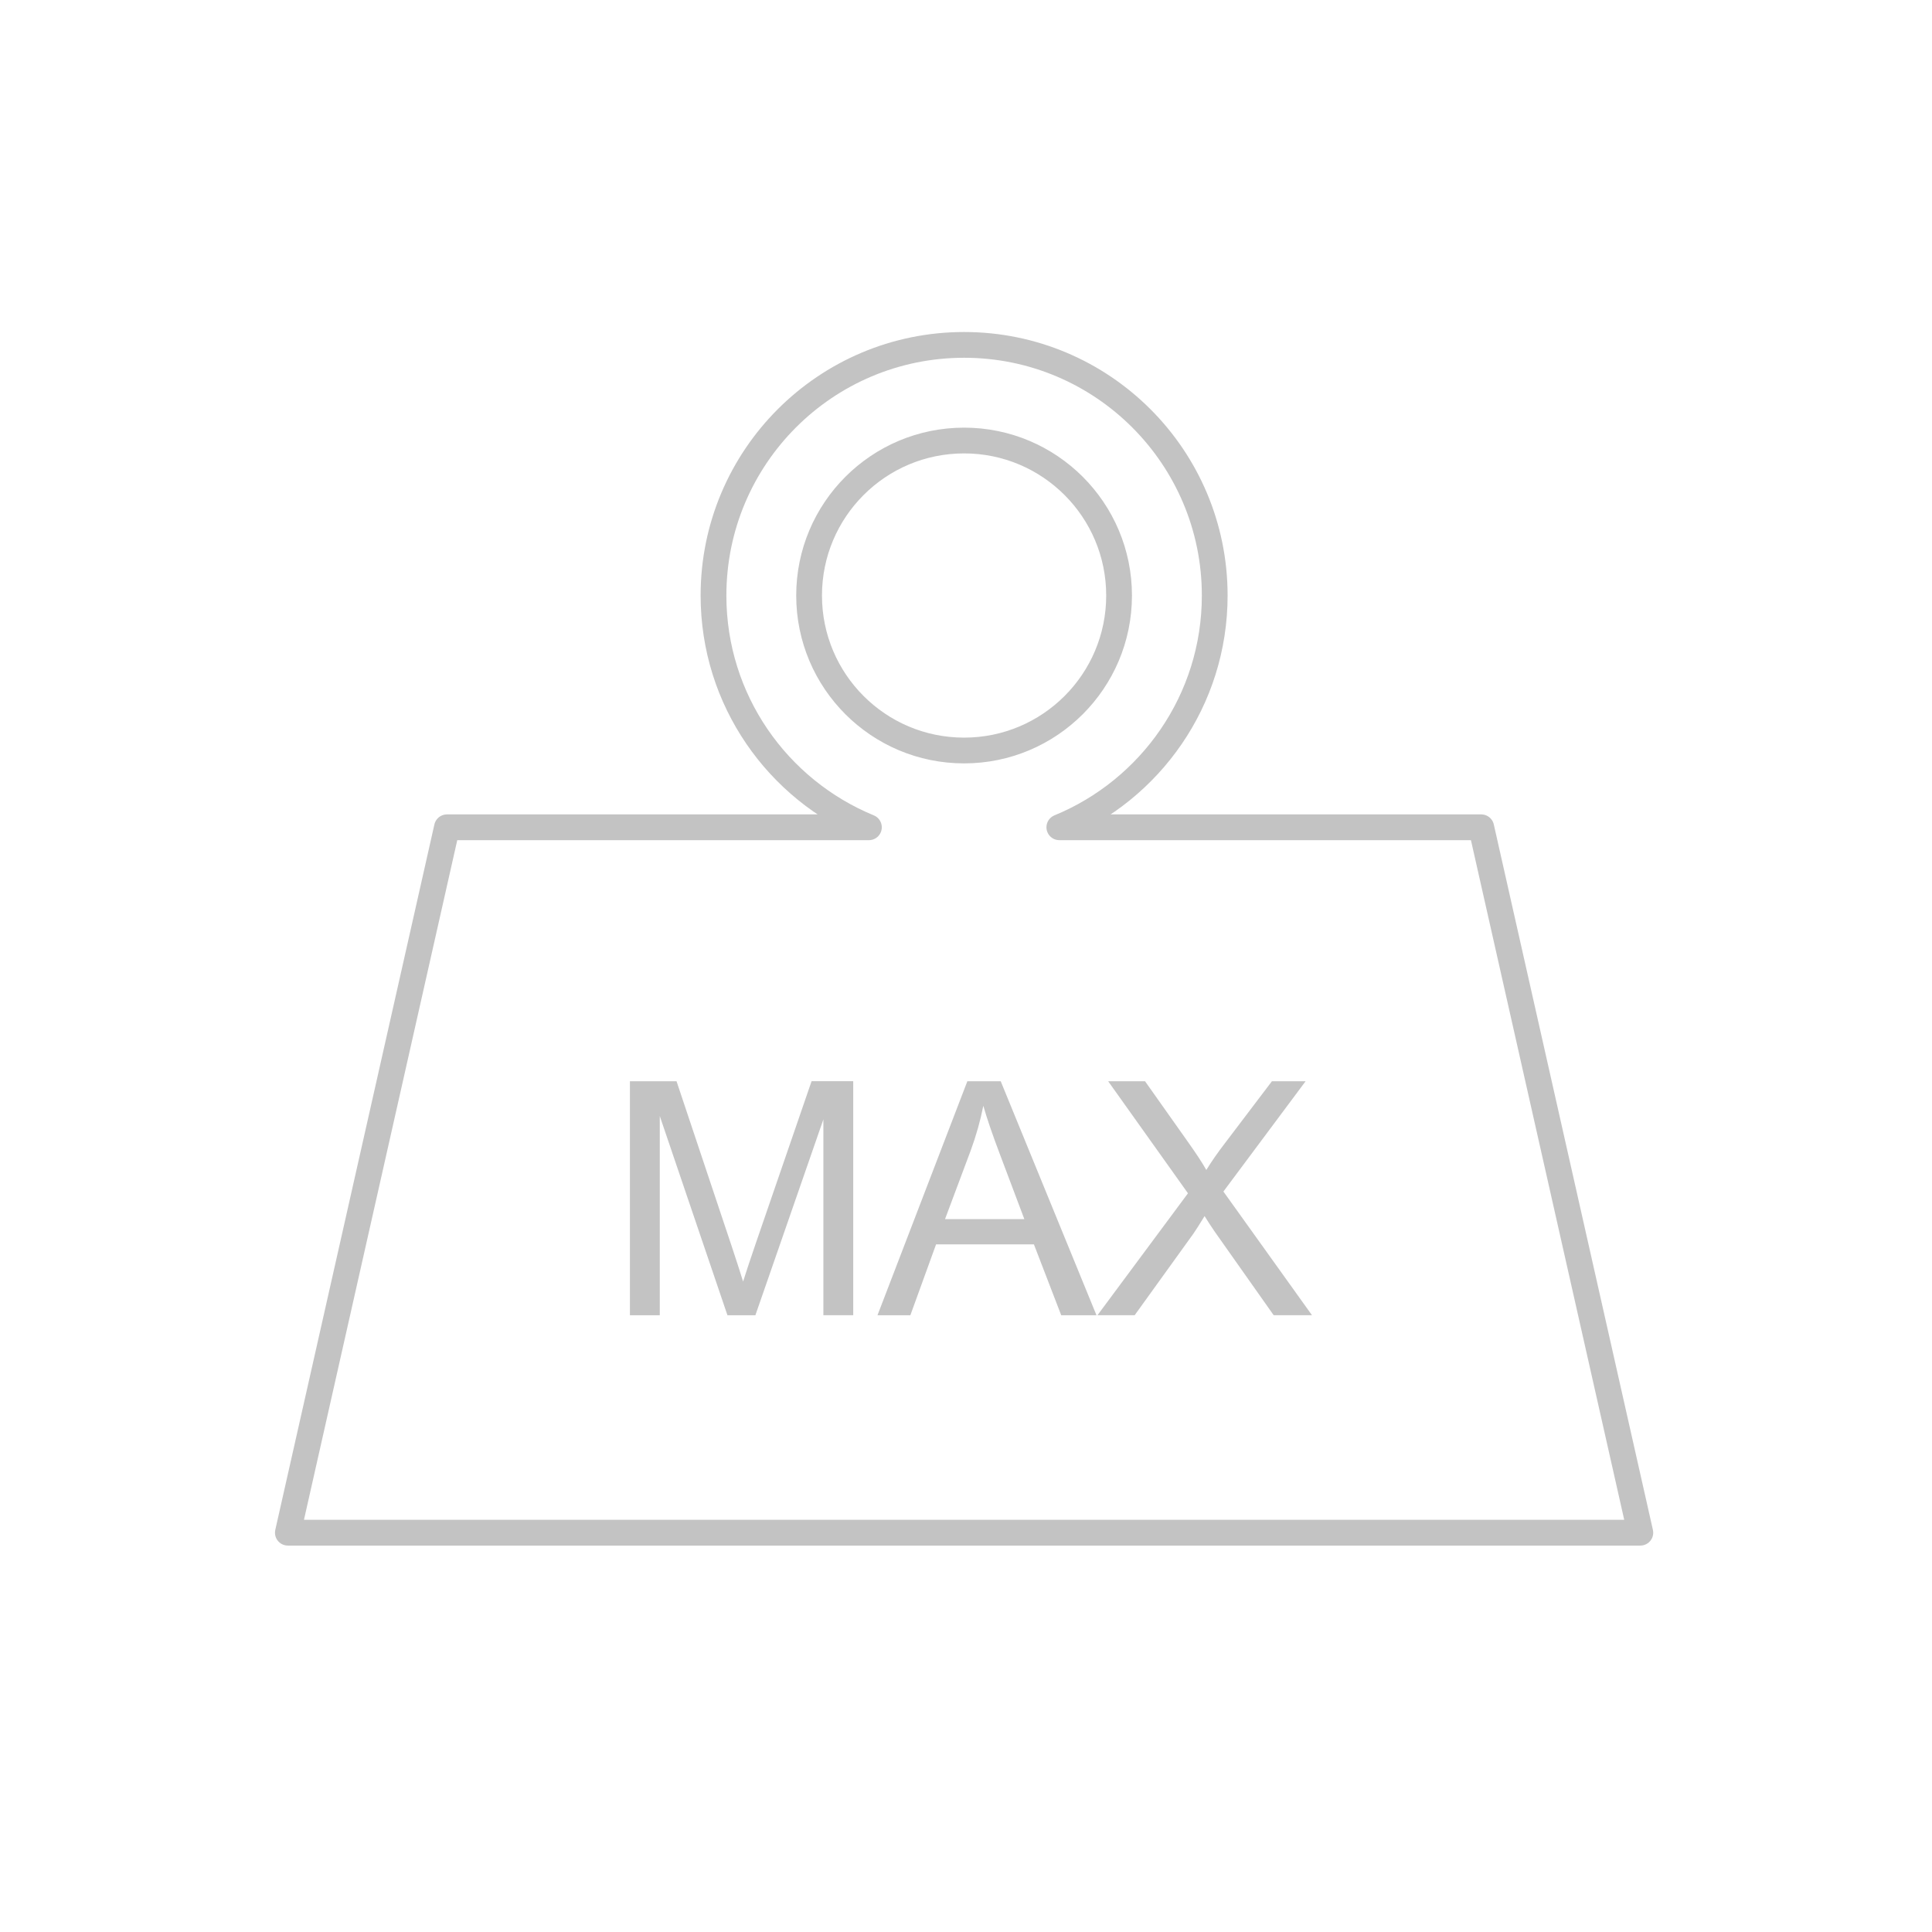 <?xml version="1.0" encoding="utf-8"?>
<!-- Generator: Adobe Illustrator 16.0.0, SVG Export Plug-In . SVG Version: 6.00 Build 0)  -->
<!DOCTYPE svg PUBLIC "-//W3C//DTD SVG 1.1//EN" "http://www.w3.org/Graphics/SVG/1.1/DTD/svg11.dtd">
<svg version="1.1" id="Layer_1" xmlns="http://www.w3.org/2000/svg" xmlns:xlink="http://www.w3.org/1999/xlink" x="0px" y="0px"
	 width="150px" height="150px" viewBox="0 0 150 150" enable-background="new 0 0 150 150" xml:space="preserve">
<path fill="none" stroke="#C3C3C3" stroke-width="2" stroke-linecap="round" stroke-linejoin="round" stroke-miterlimit="10" d="
	M115.003,64.23H82.246c7.076-2.91,12.065-9.867,12.065-17.994c0-10.747-8.713-19.459-19.457-19.459
	c-10.748,0-19.458,8.712-19.458,19.459c0,8.127,4.986,15.082,12.066,17.994H34.702l-12.353,54.768h105.006L115.003,64.23z
	 M62.818,46.236c0-6.646,5.385-12.034,12.034-12.034c6.645,0,12.033,5.389,12.033,12.034c0,6.646-5.389,12.033-12.033,12.033
	C68.203,58.27,62.818,52.883,62.818,46.236z"/>
<g>
	<path fill="#C3C3C3" d="M48.907,102.115V83.947h3.619l4.3,12.864c0.396,1.197,0.686,2.094,0.868,2.688
		c0.207-0.66,0.528-1.631,0.966-2.912l4.35-12.641h3.234v18.168h-2.317V86.909l-5.279,15.206h-2.169l-5.254-15.467v15.467H48.907z"
		/>
	<path fill="#C3C3C3" d="M68.128,102.115l6.977-18.168h2.59l7.436,18.168h-2.739l-2.119-5.503h-7.597l-1.996,5.503H68.128z
		 M73.371,94.654h6.159l-1.896-5.031c-0.579-1.528-1.008-2.784-1.289-3.768c-0.231,1.165-0.558,2.322-0.979,3.471L73.371,94.654z"/>
	<path fill="#C3C3C3" d="M85.206,102.115l7.027-9.468l-6.196-8.7h2.863l3.296,4.66c0.686,0.966,1.173,1.71,1.462,2.23
		c0.405-0.661,0.884-1.351,1.438-2.069l3.656-4.821h2.615l-6.382,8.563l6.878,9.604h-2.974l-4.573-6.481
		c-0.256-0.372-0.521-0.776-0.793-1.215c-0.405,0.661-0.694,1.115-0.868,1.363l-4.561,6.333H85.206z"/>
</g>
</svg>
